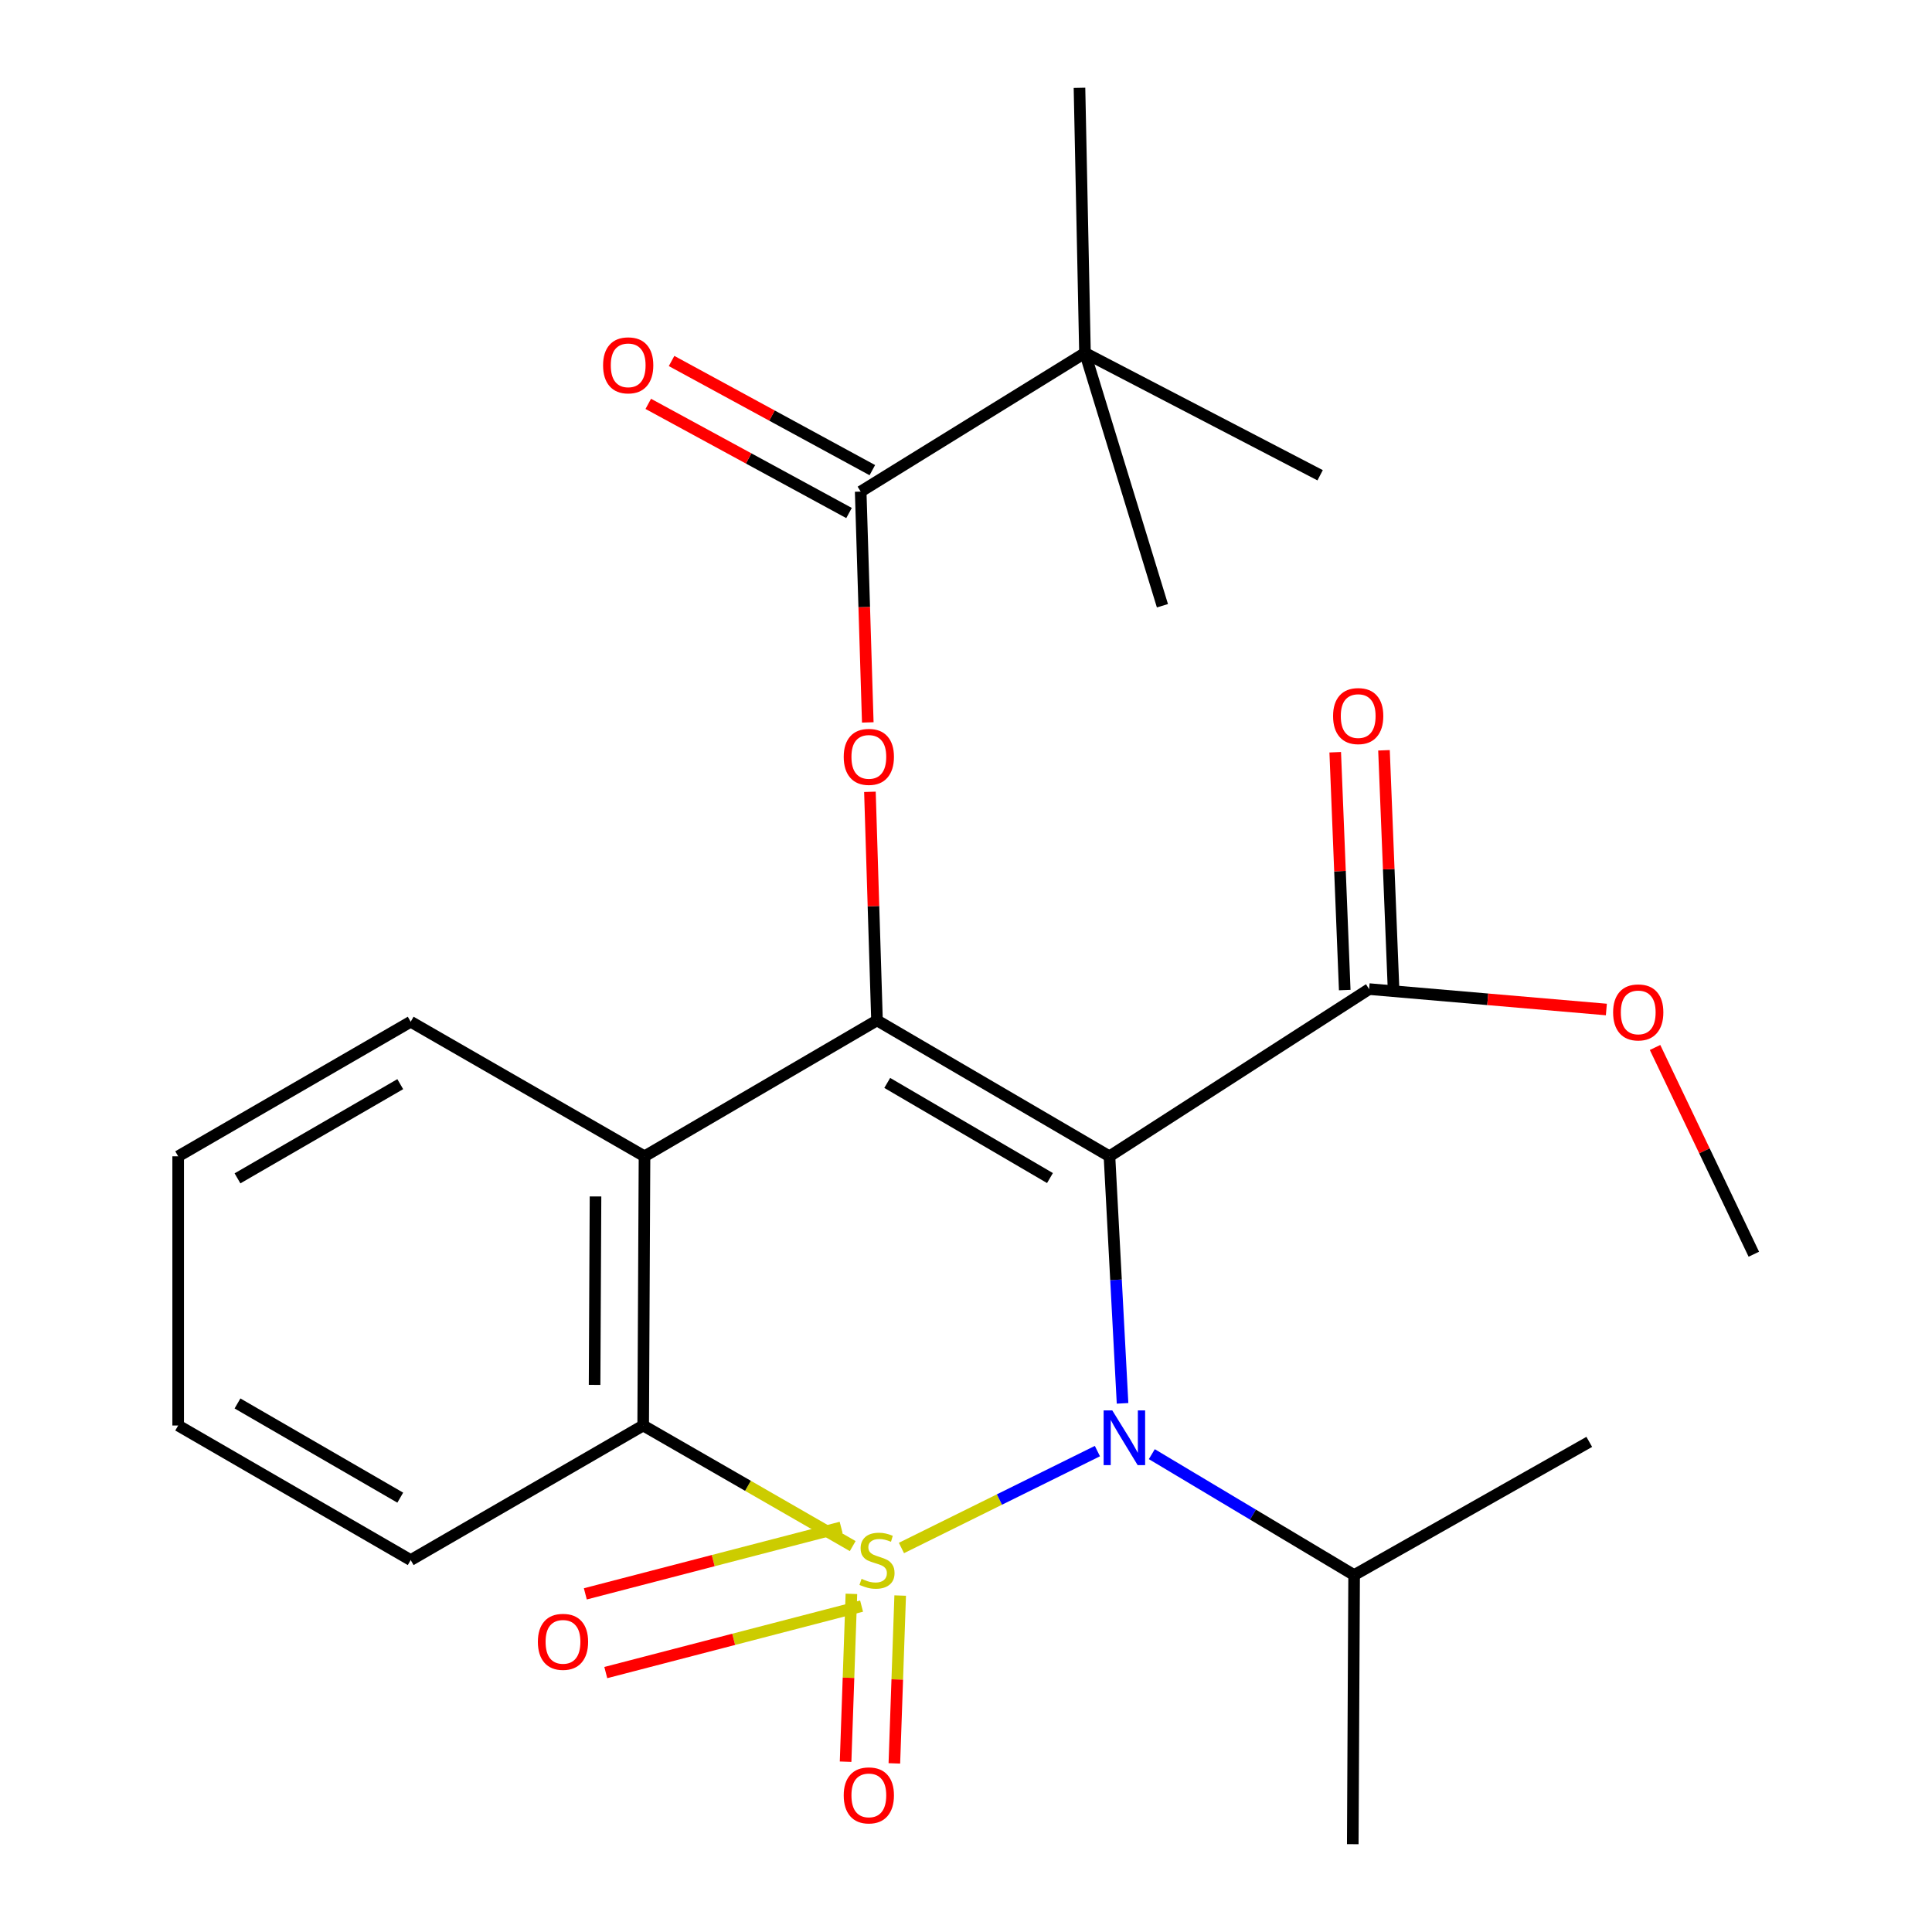 <?xml version='1.0' encoding='iso-8859-1'?>
<svg version='1.1' baseProfile='full'
              xmlns='http://www.w3.org/2000/svg'
                      xmlns:rdkit='http://www.rdkit.org/xml'
                      xmlns:xlink='http://www.w3.org/1999/xlink'
                  xml:space='preserve'
width='1000px' height='1000px' viewBox='0 0 1000 1000'>
<!-- END OF HEADER -->
<rect style='opacity:1.0;fill:#FFFFFF;stroke:none' width='1000' height='1000' x='0' y='0'> </rect>
<path class='bond-0' d='M 466.585,801.237 L 517.3,776.16' style='fill:none;fill-rule:evenodd;stroke:#CCCC00;stroke-width:6px;stroke-linecap:butt;stroke-linejoin:miter;stroke-opacity:1' />
<path class='bond-0' d='M 517.3,776.16 L 568.016,751.083' style='fill:none;fill-rule:evenodd;stroke:#0000FF;stroke-width:6px;stroke-linecap:butt;stroke-linejoin:miter;stroke-opacity:1' />
<path class='bond-3' d='M 441.363,800.257 L 387.136,769.048' style='fill:none;fill-rule:evenodd;stroke:#CCCC00;stroke-width:6px;stroke-linecap:butt;stroke-linejoin:miter;stroke-opacity:1' />
<path class='bond-3' d='M 387.136,769.048 L 332.91,737.839' style='fill:none;fill-rule:evenodd;stroke:#000000;stroke-width:6px;stroke-linecap:butt;stroke-linejoin:miter;stroke-opacity:1' />
<path class='bond-8' d='M 435.362,790.572 L 369.163,807.774' style='fill:none;fill-rule:evenodd;stroke:#CCCC00;stroke-width:6px;stroke-linecap:butt;stroke-linejoin:miter;stroke-opacity:1' />
<path class='bond-8' d='M 369.163,807.774 L 302.965,824.977' style='fill:none;fill-rule:evenodd;stroke:#FF0000;stroke-width:6px;stroke-linecap:butt;stroke-linejoin:miter;stroke-opacity:1' />
<path class='bond-8' d='M 445.949,831.314 L 379.751,848.517' style='fill:none;fill-rule:evenodd;stroke:#CCCC00;stroke-width:6px;stroke-linecap:butt;stroke-linejoin:miter;stroke-opacity:1' />
<path class='bond-8' d='M 379.751,848.517 L 313.552,865.719' style='fill:none;fill-rule:evenodd;stroke:#FF0000;stroke-width:6px;stroke-linecap:butt;stroke-linejoin:miter;stroke-opacity:1' />
<path class='bond-9' d='M 440.691,824.979 L 439.183,868.414' style='fill:none;fill-rule:evenodd;stroke:#CCCC00;stroke-width:6px;stroke-linecap:butt;stroke-linejoin:miter;stroke-opacity:1' />
<path class='bond-9' d='M 439.183,868.414 L 437.676,911.85' style='fill:none;fill-rule:evenodd;stroke:#FF0000;stroke-width:6px;stroke-linecap:butt;stroke-linejoin:miter;stroke-opacity:1' />
<path class='bond-9' d='M 465.933,825.855 L 464.425,869.29' style='fill:none;fill-rule:evenodd;stroke:#CCCC00;stroke-width:6px;stroke-linecap:butt;stroke-linejoin:miter;stroke-opacity:1' />
<path class='bond-9' d='M 464.425,869.29 L 462.918,912.726' style='fill:none;fill-rule:evenodd;stroke:#FF0000;stroke-width:6px;stroke-linecap:butt;stroke-linejoin:miter;stroke-opacity:1' />
<path class='bond-1' d='M 581.03,726.374 L 577.643,662.439' style='fill:none;fill-rule:evenodd;stroke:#0000FF;stroke-width:6px;stroke-linecap:butt;stroke-linejoin:miter;stroke-opacity:1' />
<path class='bond-1' d='M 577.643,662.439 L 574.256,598.503' style='fill:none;fill-rule:evenodd;stroke:#000000;stroke-width:6px;stroke-linecap:butt;stroke-linejoin:miter;stroke-opacity:1' />
<path class='bond-11' d='M 596.177,752.67 L 648.535,783.961' style='fill:none;fill-rule:evenodd;stroke:#0000FF;stroke-width:6px;stroke-linecap:butt;stroke-linejoin:miter;stroke-opacity:1' />
<path class='bond-11' d='M 648.535,783.961 L 700.893,815.252' style='fill:none;fill-rule:evenodd;stroke:#000000;stroke-width:6px;stroke-linecap:butt;stroke-linejoin:miter;stroke-opacity:1' />
<path class='bond-7' d='M 574.256,598.503 L 708.653,511.955' style='fill:none;fill-rule:evenodd;stroke:#000000;stroke-width:6px;stroke-linecap:butt;stroke-linejoin:miter;stroke-opacity:1' />
<path class='bond-25' d='M 574.256,598.503 L 453.934,528.162' style='fill:none;fill-rule:evenodd;stroke:#000000;stroke-width:6px;stroke-linecap:butt;stroke-linejoin:miter;stroke-opacity:1' />
<path class='bond-25' d='M 543.461,609.756 L 459.235,560.518' style='fill:none;fill-rule:evenodd;stroke:#000000;stroke-width:6px;stroke-linecap:butt;stroke-linejoin:miter;stroke-opacity:1' />
<path class='bond-2' d='M 453.934,528.162 L 333.597,598.503' style='fill:none;fill-rule:evenodd;stroke:#000000;stroke-width:6px;stroke-linecap:butt;stroke-linejoin:miter;stroke-opacity:1' />
<path class='bond-5' d='M 453.934,528.162 L 452.103,469.005' style='fill:none;fill-rule:evenodd;stroke:#000000;stroke-width:6px;stroke-linecap:butt;stroke-linejoin:miter;stroke-opacity:1' />
<path class='bond-5' d='M 452.103,469.005 L 450.272,409.848' style='fill:none;fill-rule:evenodd;stroke:#FF0000;stroke-width:6px;stroke-linecap:butt;stroke-linejoin:miter;stroke-opacity:1' />
<path class='bond-4' d='M 332.91,737.839 L 333.597,598.503' style='fill:none;fill-rule:evenodd;stroke:#000000;stroke-width:6px;stroke-linecap:butt;stroke-linejoin:miter;stroke-opacity:1' />
<path class='bond-4' d='M 307.756,716.814 L 308.237,619.279' style='fill:none;fill-rule:evenodd;stroke:#000000;stroke-width:6px;stroke-linecap:butt;stroke-linejoin:miter;stroke-opacity:1' />
<path class='bond-16' d='M 332.91,737.839 L 212.573,807.492' style='fill:none;fill-rule:evenodd;stroke:#000000;stroke-width:6px;stroke-linecap:butt;stroke-linejoin:miter;stroke-opacity:1' />
<path class='bond-15' d='M 333.597,598.503 L 212.573,528.849' style='fill:none;fill-rule:evenodd;stroke:#000000;stroke-width:6px;stroke-linecap:butt;stroke-linejoin:miter;stroke-opacity:1' />
<path class='bond-6' d='M 449.164,373.922 L 447.325,314.183' style='fill:none;fill-rule:evenodd;stroke:#FF0000;stroke-width:6px;stroke-linecap:butt;stroke-linejoin:miter;stroke-opacity:1' />
<path class='bond-6' d='M 447.325,314.183 L 445.487,254.444' style='fill:none;fill-rule:evenodd;stroke:#000000;stroke-width:6px;stroke-linecap:butt;stroke-linejoin:miter;stroke-opacity:1' />
<path class='bond-10' d='M 445.487,254.444 L 561.585,182.685' style='fill:none;fill-rule:evenodd;stroke:#000000;stroke-width:6px;stroke-linecap:butt;stroke-linejoin:miter;stroke-opacity:1' />
<path class='bond-12' d='M 451.519,243.349 L 399.563,215.099' style='fill:none;fill-rule:evenodd;stroke:#000000;stroke-width:6px;stroke-linecap:butt;stroke-linejoin:miter;stroke-opacity:1' />
<path class='bond-12' d='M 399.563,215.099 L 347.607,186.849' style='fill:none;fill-rule:evenodd;stroke:#FF0000;stroke-width:6px;stroke-linecap:butt;stroke-linejoin:miter;stroke-opacity:1' />
<path class='bond-12' d='M 439.454,265.539 L 387.498,237.289' style='fill:none;fill-rule:evenodd;stroke:#000000;stroke-width:6px;stroke-linecap:butt;stroke-linejoin:miter;stroke-opacity:1' />
<path class='bond-12' d='M 387.498,237.289 L 335.542,209.039' style='fill:none;fill-rule:evenodd;stroke:#FF0000;stroke-width:6px;stroke-linecap:butt;stroke-linejoin:miter;stroke-opacity:1' />
<path class='bond-13' d='M 721.271,511.45 L 718.81,449.9' style='fill:none;fill-rule:evenodd;stroke:#000000;stroke-width:6px;stroke-linecap:butt;stroke-linejoin:miter;stroke-opacity:1' />
<path class='bond-13' d='M 718.81,449.9 L 716.348,388.35' style='fill:none;fill-rule:evenodd;stroke:#FF0000;stroke-width:6px;stroke-linecap:butt;stroke-linejoin:miter;stroke-opacity:1' />
<path class='bond-13' d='M 696.034,512.46 L 693.573,450.909' style='fill:none;fill-rule:evenodd;stroke:#000000;stroke-width:6px;stroke-linecap:butt;stroke-linejoin:miter;stroke-opacity:1' />
<path class='bond-13' d='M 693.573,450.909 L 691.111,389.359' style='fill:none;fill-rule:evenodd;stroke:#FF0000;stroke-width:6px;stroke-linecap:butt;stroke-linejoin:miter;stroke-opacity:1' />
<path class='bond-14' d='M 708.653,511.955 L 770.052,517.237' style='fill:none;fill-rule:evenodd;stroke:#000000;stroke-width:6px;stroke-linecap:butt;stroke-linejoin:miter;stroke-opacity:1' />
<path class='bond-14' d='M 770.052,517.237 L 831.451,522.519' style='fill:none;fill-rule:evenodd;stroke:#FF0000;stroke-width:6px;stroke-linecap:butt;stroke-linejoin:miter;stroke-opacity:1' />
<path class='bond-17' d='M 561.585,182.685 L 683.297,245.997' style='fill:none;fill-rule:evenodd;stroke:#000000;stroke-width:6px;stroke-linecap:butt;stroke-linejoin:miter;stroke-opacity:1' />
<path class='bond-18' d='M 561.585,182.685 L 558.737,45.455' style='fill:none;fill-rule:evenodd;stroke:#000000;stroke-width:6px;stroke-linecap:butt;stroke-linejoin:miter;stroke-opacity:1' />
<path class='bond-19' d='M 561.585,182.685 L 601.674,313.532' style='fill:none;fill-rule:evenodd;stroke:#000000;stroke-width:6px;stroke-linecap:butt;stroke-linejoin:miter;stroke-opacity:1' />
<path class='bond-20' d='M 700.893,815.252 L 822.605,746.314' style='fill:none;fill-rule:evenodd;stroke:#000000;stroke-width:6px;stroke-linecap:butt;stroke-linejoin:miter;stroke-opacity:1' />
<path class='bond-21' d='M 700.893,815.252 L 700.191,954.545' style='fill:none;fill-rule:evenodd;stroke:#000000;stroke-width:6px;stroke-linecap:butt;stroke-linejoin:miter;stroke-opacity:1' />
<path class='bond-22' d='M 856.655,542.168 L 882.216,595.677' style='fill:none;fill-rule:evenodd;stroke:#FF0000;stroke-width:6px;stroke-linecap:butt;stroke-linejoin:miter;stroke-opacity:1' />
<path class='bond-22' d='M 882.216,595.677 L 907.778,649.186' style='fill:none;fill-rule:evenodd;stroke:#000000;stroke-width:6px;stroke-linecap:butt;stroke-linejoin:miter;stroke-opacity:1' />
<path class='bond-26' d='M 212.573,528.849 L 92.222,598.503' style='fill:none;fill-rule:evenodd;stroke:#000000;stroke-width:6px;stroke-linecap:butt;stroke-linejoin:miter;stroke-opacity:1' />
<path class='bond-26' d='M 207.172,561.157 L 122.927,609.915' style='fill:none;fill-rule:evenodd;stroke:#000000;stroke-width:6px;stroke-linecap:butt;stroke-linejoin:miter;stroke-opacity:1' />
<path class='bond-24' d='M 212.573,807.492 L 92.222,737.839' style='fill:none;fill-rule:evenodd;stroke:#000000;stroke-width:6px;stroke-linecap:butt;stroke-linejoin:miter;stroke-opacity:1' />
<path class='bond-24' d='M 207.172,775.184 L 122.927,726.427' style='fill:none;fill-rule:evenodd;stroke:#000000;stroke-width:6px;stroke-linecap:butt;stroke-linejoin:miter;stroke-opacity:1' />
<path class='bond-23' d='M 92.222,598.503 L 92.222,737.839' style='fill:none;fill-rule:evenodd;stroke:#000000;stroke-width:6px;stroke-linecap:butt;stroke-linejoin:miter;stroke-opacity:1' />
<path  class='atom-0' d='M 445.934 817.212
Q 446.254 817.332, 447.574 817.892
Q 448.894 818.452, 450.334 818.812
Q 451.814 819.132, 453.254 819.132
Q 455.934 819.132, 457.494 817.852
Q 459.054 816.532, 459.054 814.252
Q 459.054 812.692, 458.254 811.732
Q 457.494 810.772, 456.294 810.252
Q 455.094 809.732, 453.094 809.132
Q 450.574 808.372, 449.054 807.652
Q 447.574 806.932, 446.494 805.412
Q 445.454 803.892, 445.454 801.332
Q 445.454 797.772, 447.854 795.572
Q 450.294 793.372, 455.094 793.372
Q 458.374 793.372, 462.094 794.932
L 461.174 798.012
Q 457.774 796.612, 455.214 796.612
Q 452.454 796.612, 450.934 797.772
Q 449.414 798.892, 449.454 800.852
Q 449.454 802.372, 450.214 803.292
Q 451.014 804.212, 452.134 804.732
Q 453.294 805.252, 455.214 805.852
Q 457.774 806.652, 459.294 807.452
Q 460.814 808.252, 461.894 809.892
Q 463.014 811.492, 463.014 814.252
Q 463.014 818.172, 460.374 820.292
Q 457.774 822.372, 453.414 822.372
Q 450.894 822.372, 448.974 821.812
Q 447.094 821.292, 444.854 820.372
L 445.934 817.212
' fill='#CCCC00'/>
<path  class='atom-1' d='M 575.714 730.021
L 584.994 745.021
Q 585.914 746.501, 587.394 749.181
Q 588.874 751.861, 588.954 752.021
L 588.954 730.021
L 592.714 730.021
L 592.714 758.341
L 588.834 758.341
L 578.874 741.941
Q 577.714 740.021, 576.474 737.821
Q 575.274 735.621, 574.914 734.941
L 574.914 758.341
L 571.234 758.341
L 571.234 730.021
L 575.714 730.021
' fill='#0000FF'/>
<path  class='atom-6' d='M 436.71 391.755
Q 436.71 384.955, 440.07 381.155
Q 443.43 377.355, 449.71 377.355
Q 455.99 377.355, 459.35 381.155
Q 462.71 384.955, 462.71 391.755
Q 462.71 398.635, 459.31 402.555
Q 455.91 406.435, 449.71 406.435
Q 443.47 406.435, 440.07 402.555
Q 436.71 398.675, 436.71 391.755
M 449.71 403.235
Q 454.03 403.235, 456.35 400.355
Q 458.71 397.435, 458.71 391.755
Q 458.71 386.195, 456.35 383.395
Q 454.03 380.555, 449.71 380.555
Q 445.39 380.555, 443.03 383.355
Q 440.71 386.155, 440.71 391.755
Q 440.71 397.475, 443.03 400.355
Q 445.39 403.235, 449.71 403.235
' fill='#FF0000'/>
<path  class='atom-9' d='M 278.404 849.808
Q 278.404 843.008, 281.764 839.208
Q 285.124 835.408, 291.404 835.408
Q 297.684 835.408, 301.044 839.208
Q 304.404 843.008, 304.404 849.808
Q 304.404 856.688, 301.004 860.608
Q 297.604 864.488, 291.404 864.488
Q 285.164 864.488, 281.764 860.608
Q 278.404 856.728, 278.404 849.808
M 291.404 861.288
Q 295.724 861.288, 298.044 858.408
Q 300.404 855.488, 300.404 849.808
Q 300.404 844.248, 298.044 841.448
Q 295.724 838.608, 291.404 838.608
Q 287.084 838.608, 284.724 841.408
Q 282.404 844.208, 282.404 849.808
Q 282.404 855.528, 284.724 858.408
Q 287.084 861.288, 291.404 861.288
' fill='#FF0000'/>
<path  class='atom-10' d='M 436.71 929.284
Q 436.71 922.484, 440.07 918.684
Q 443.43 914.884, 449.71 914.884
Q 455.99 914.884, 459.35 918.684
Q 462.71 922.484, 462.71 929.284
Q 462.71 936.164, 459.31 940.084
Q 455.91 943.964, 449.71 943.964
Q 443.47 943.964, 440.07 940.084
Q 436.71 936.204, 436.71 929.284
M 449.71 940.764
Q 454.03 940.764, 456.35 937.884
Q 458.71 934.964, 458.71 929.284
Q 458.71 923.724, 456.35 920.924
Q 454.03 918.084, 449.71 918.084
Q 445.39 918.084, 443.03 920.884
Q 440.71 923.684, 440.71 929.284
Q 440.71 935.004, 443.03 937.884
Q 445.39 940.764, 449.71 940.764
' fill='#FF0000'/>
<path  class='atom-13' d='M 312.15 189.094
Q 312.15 182.294, 315.51 178.494
Q 318.87 174.694, 325.15 174.694
Q 331.43 174.694, 334.79 178.494
Q 338.15 182.294, 338.15 189.094
Q 338.15 195.974, 334.75 199.894
Q 331.35 203.774, 325.15 203.774
Q 318.91 203.774, 315.51 199.894
Q 312.15 196.014, 312.15 189.094
M 325.15 200.574
Q 329.47 200.574, 331.79 197.694
Q 334.15 194.774, 334.15 189.094
Q 334.15 183.534, 331.79 180.734
Q 329.47 177.894, 325.15 177.894
Q 320.83 177.894, 318.47 180.694
Q 316.15 183.494, 316.15 189.094
Q 316.15 194.814, 318.47 197.694
Q 320.83 200.574, 325.15 200.574
' fill='#FF0000'/>
<path  class='atom-14' d='M 689.998 370.637
Q 689.998 363.837, 693.358 360.037
Q 696.718 356.237, 702.998 356.237
Q 709.278 356.237, 712.638 360.037
Q 715.998 363.837, 715.998 370.637
Q 715.998 377.517, 712.598 381.437
Q 709.198 385.317, 702.998 385.317
Q 696.758 385.317, 693.358 381.437
Q 689.998 377.557, 689.998 370.637
M 702.998 382.117
Q 707.318 382.117, 709.638 379.237
Q 711.998 376.317, 711.998 370.637
Q 711.998 365.077, 709.638 362.277
Q 707.318 359.437, 702.998 359.437
Q 698.678 359.437, 696.318 362.237
Q 693.998 365.037, 693.998 370.637
Q 693.998 376.357, 696.318 379.237
Q 698.678 382.117, 702.998 382.117
' fill='#FF0000'/>
<path  class='atom-15' d='M 834.946 524.018
Q 834.946 517.218, 838.306 513.418
Q 841.666 509.618, 847.946 509.618
Q 854.226 509.618, 857.586 513.418
Q 860.946 517.218, 860.946 524.018
Q 860.946 530.898, 857.546 534.818
Q 854.146 538.698, 847.946 538.698
Q 841.706 538.698, 838.306 534.818
Q 834.946 530.938, 834.946 524.018
M 847.946 535.498
Q 852.266 535.498, 854.586 532.618
Q 856.946 529.698, 856.946 524.018
Q 856.946 518.458, 854.586 515.658
Q 852.266 512.818, 847.946 512.818
Q 843.626 512.818, 841.266 515.618
Q 838.946 518.418, 838.946 524.018
Q 838.946 529.738, 841.266 532.618
Q 843.626 535.498, 847.946 535.498
' fill='#FF0000'/>
</svg>
